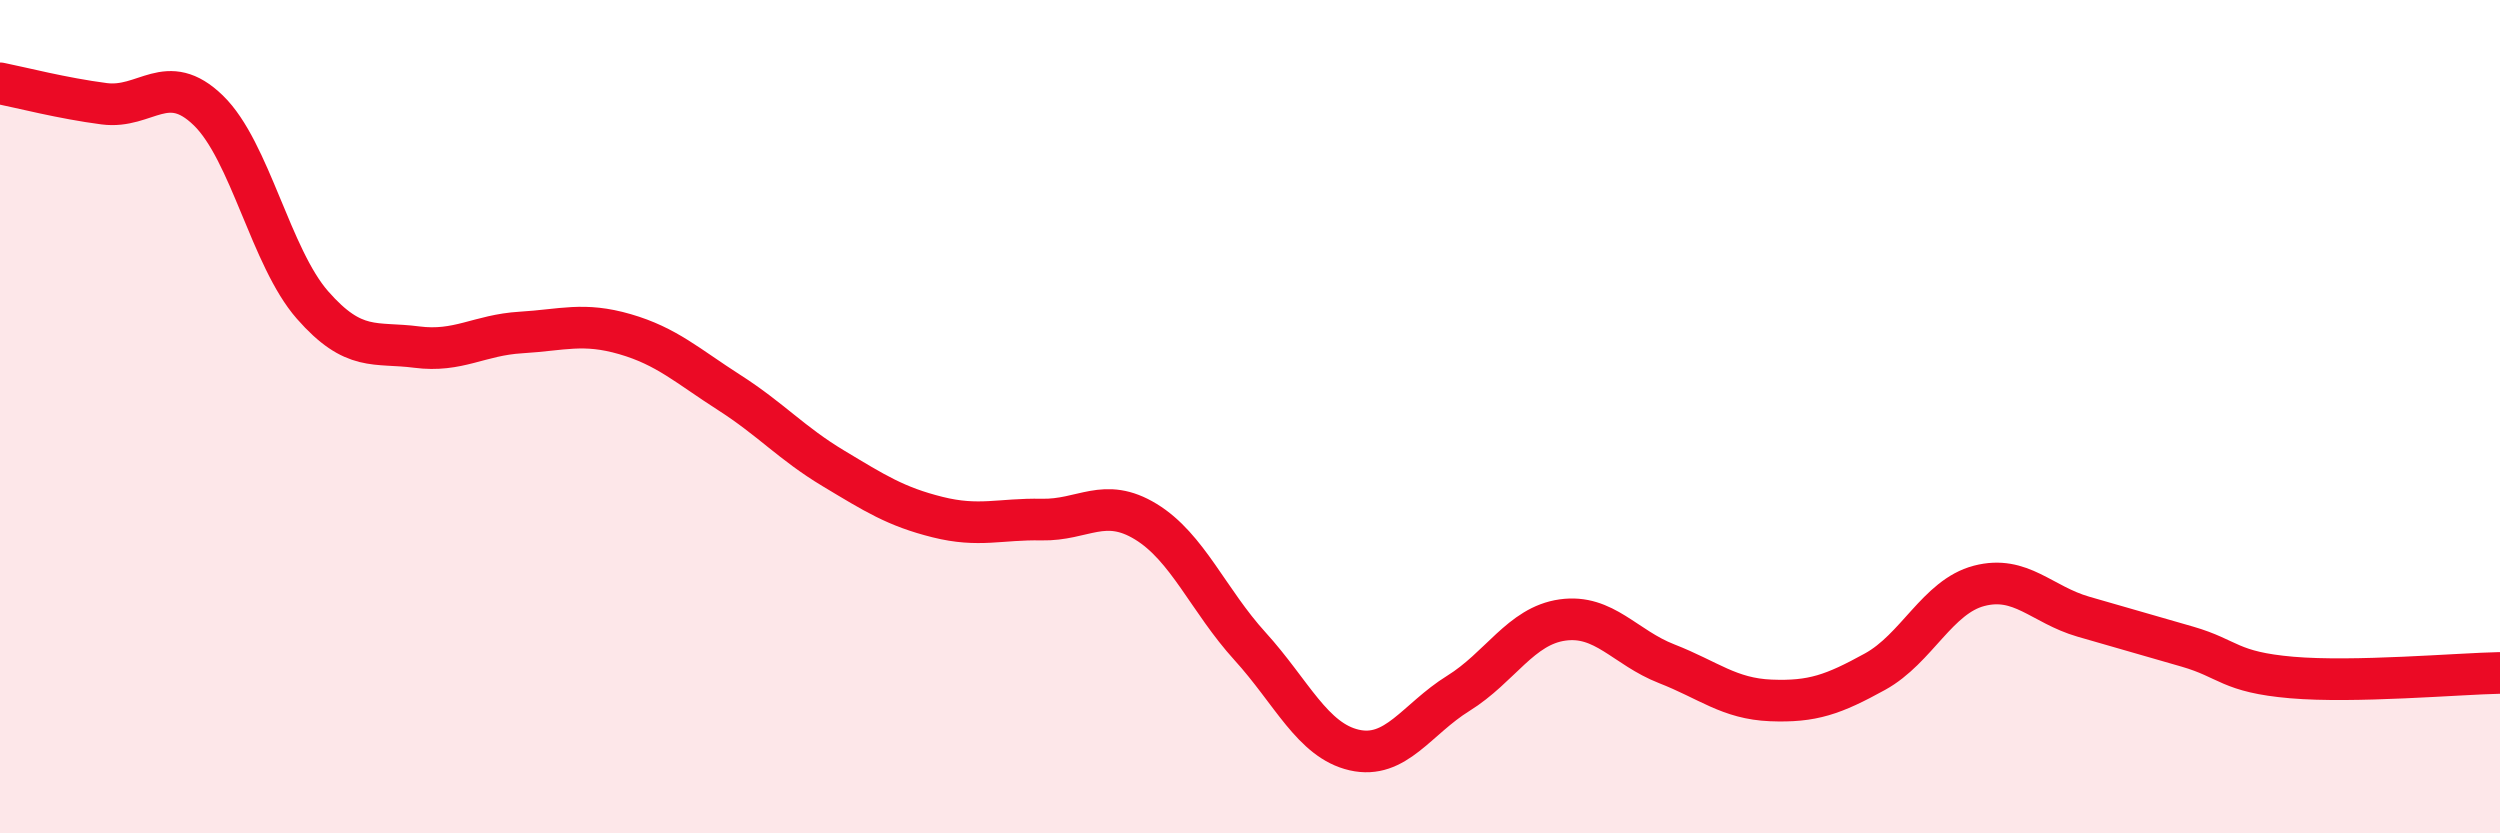 
    <svg width="60" height="20" viewBox="0 0 60 20" xmlns="http://www.w3.org/2000/svg">
      <path
        d="M 0,2 C 0.5,2.1 1.5,2.36 2.5,2.49 C 3.5,2.62 4,1.68 5,2.65 C 6,3.62 6.5,6.18 7.5,7.32 C 8.5,8.46 9,8.2 10,8.33 C 11,8.46 11.5,8.04 12.5,7.98 C 13.5,7.92 14,7.73 15,8.02 C 16,8.31 16.5,8.78 17.5,9.42 C 18.5,10.06 19,10.64 20,11.24 C 21,11.84 21.5,12.16 22.5,12.41 C 23.5,12.66 24,12.45 25,12.47 C 26,12.49 26.5,11.91 27.5,12.52 C 28.5,13.13 29,14.41 30,15.51 C 31,16.61 31.5,17.77 32.5,18 C 33.5,18.23 34,17.26 35,16.64 C 36,16.02 36.5,15.02 37.5,14.88 C 38.5,14.74 39,15.54 40,15.93 C 41,16.32 41.5,16.77 42.5,16.81 C 43.5,16.85 44,16.67 45,16.12 C 46,15.57 46.5,14.32 47.5,14.06 C 48.5,13.8 49,14.51 50,14.8 C 51,15.09 51.5,15.23 52.5,15.52 C 53.5,15.81 53.5,16.13 55,16.26 C 56.5,16.39 59,16.17 60,16.15L60 20L0 20Z"
        fill="#EB0A25"
        opacity="0.1"
        stroke-linecap="round"
        stroke-linejoin="round"
      />
      <path
        d="M 0,2 C 0.5,2.1 1.5,2.36 2.5,2.49 C 3.5,2.62 4,1.68 5,2.65 C 6,3.62 6.5,6.18 7.5,7.32 C 8.5,8.46 9,8.2 10,8.33 C 11,8.46 11.5,8.04 12.5,7.98 C 13.5,7.92 14,7.73 15,8.02 C 16,8.31 16.5,8.78 17.5,9.42 C 18.5,10.06 19,10.64 20,11.24 C 21,11.84 21.5,12.16 22.5,12.41 C 23.5,12.66 24,12.45 25,12.47 C 26,12.49 26.5,11.91 27.5,12.52 C 28.5,13.13 29,14.41 30,15.51 C 31,16.61 31.5,17.77 32.5,18 C 33.5,18.23 34,17.26 35,16.64 C 36,16.02 36.5,15.02 37.5,14.88 C 38.5,14.74 39,15.54 40,15.93 C 41,16.32 41.5,16.77 42.5,16.81 C 43.5,16.85 44,16.67 45,16.12 C 46,15.57 46.5,14.32 47.5,14.06 C 48.5,13.8 49,14.51 50,14.8 C 51,15.09 51.5,15.23 52.5,15.52 C 53.5,15.81 53.5,16.13 55,16.26 C 56.5,16.39 59,16.17 60,16.15"
        stroke="#EB0A25"
        stroke-width="1"
        fill="none"
        stroke-linecap="round"
        stroke-linejoin="round"
      />
    </svg>
  